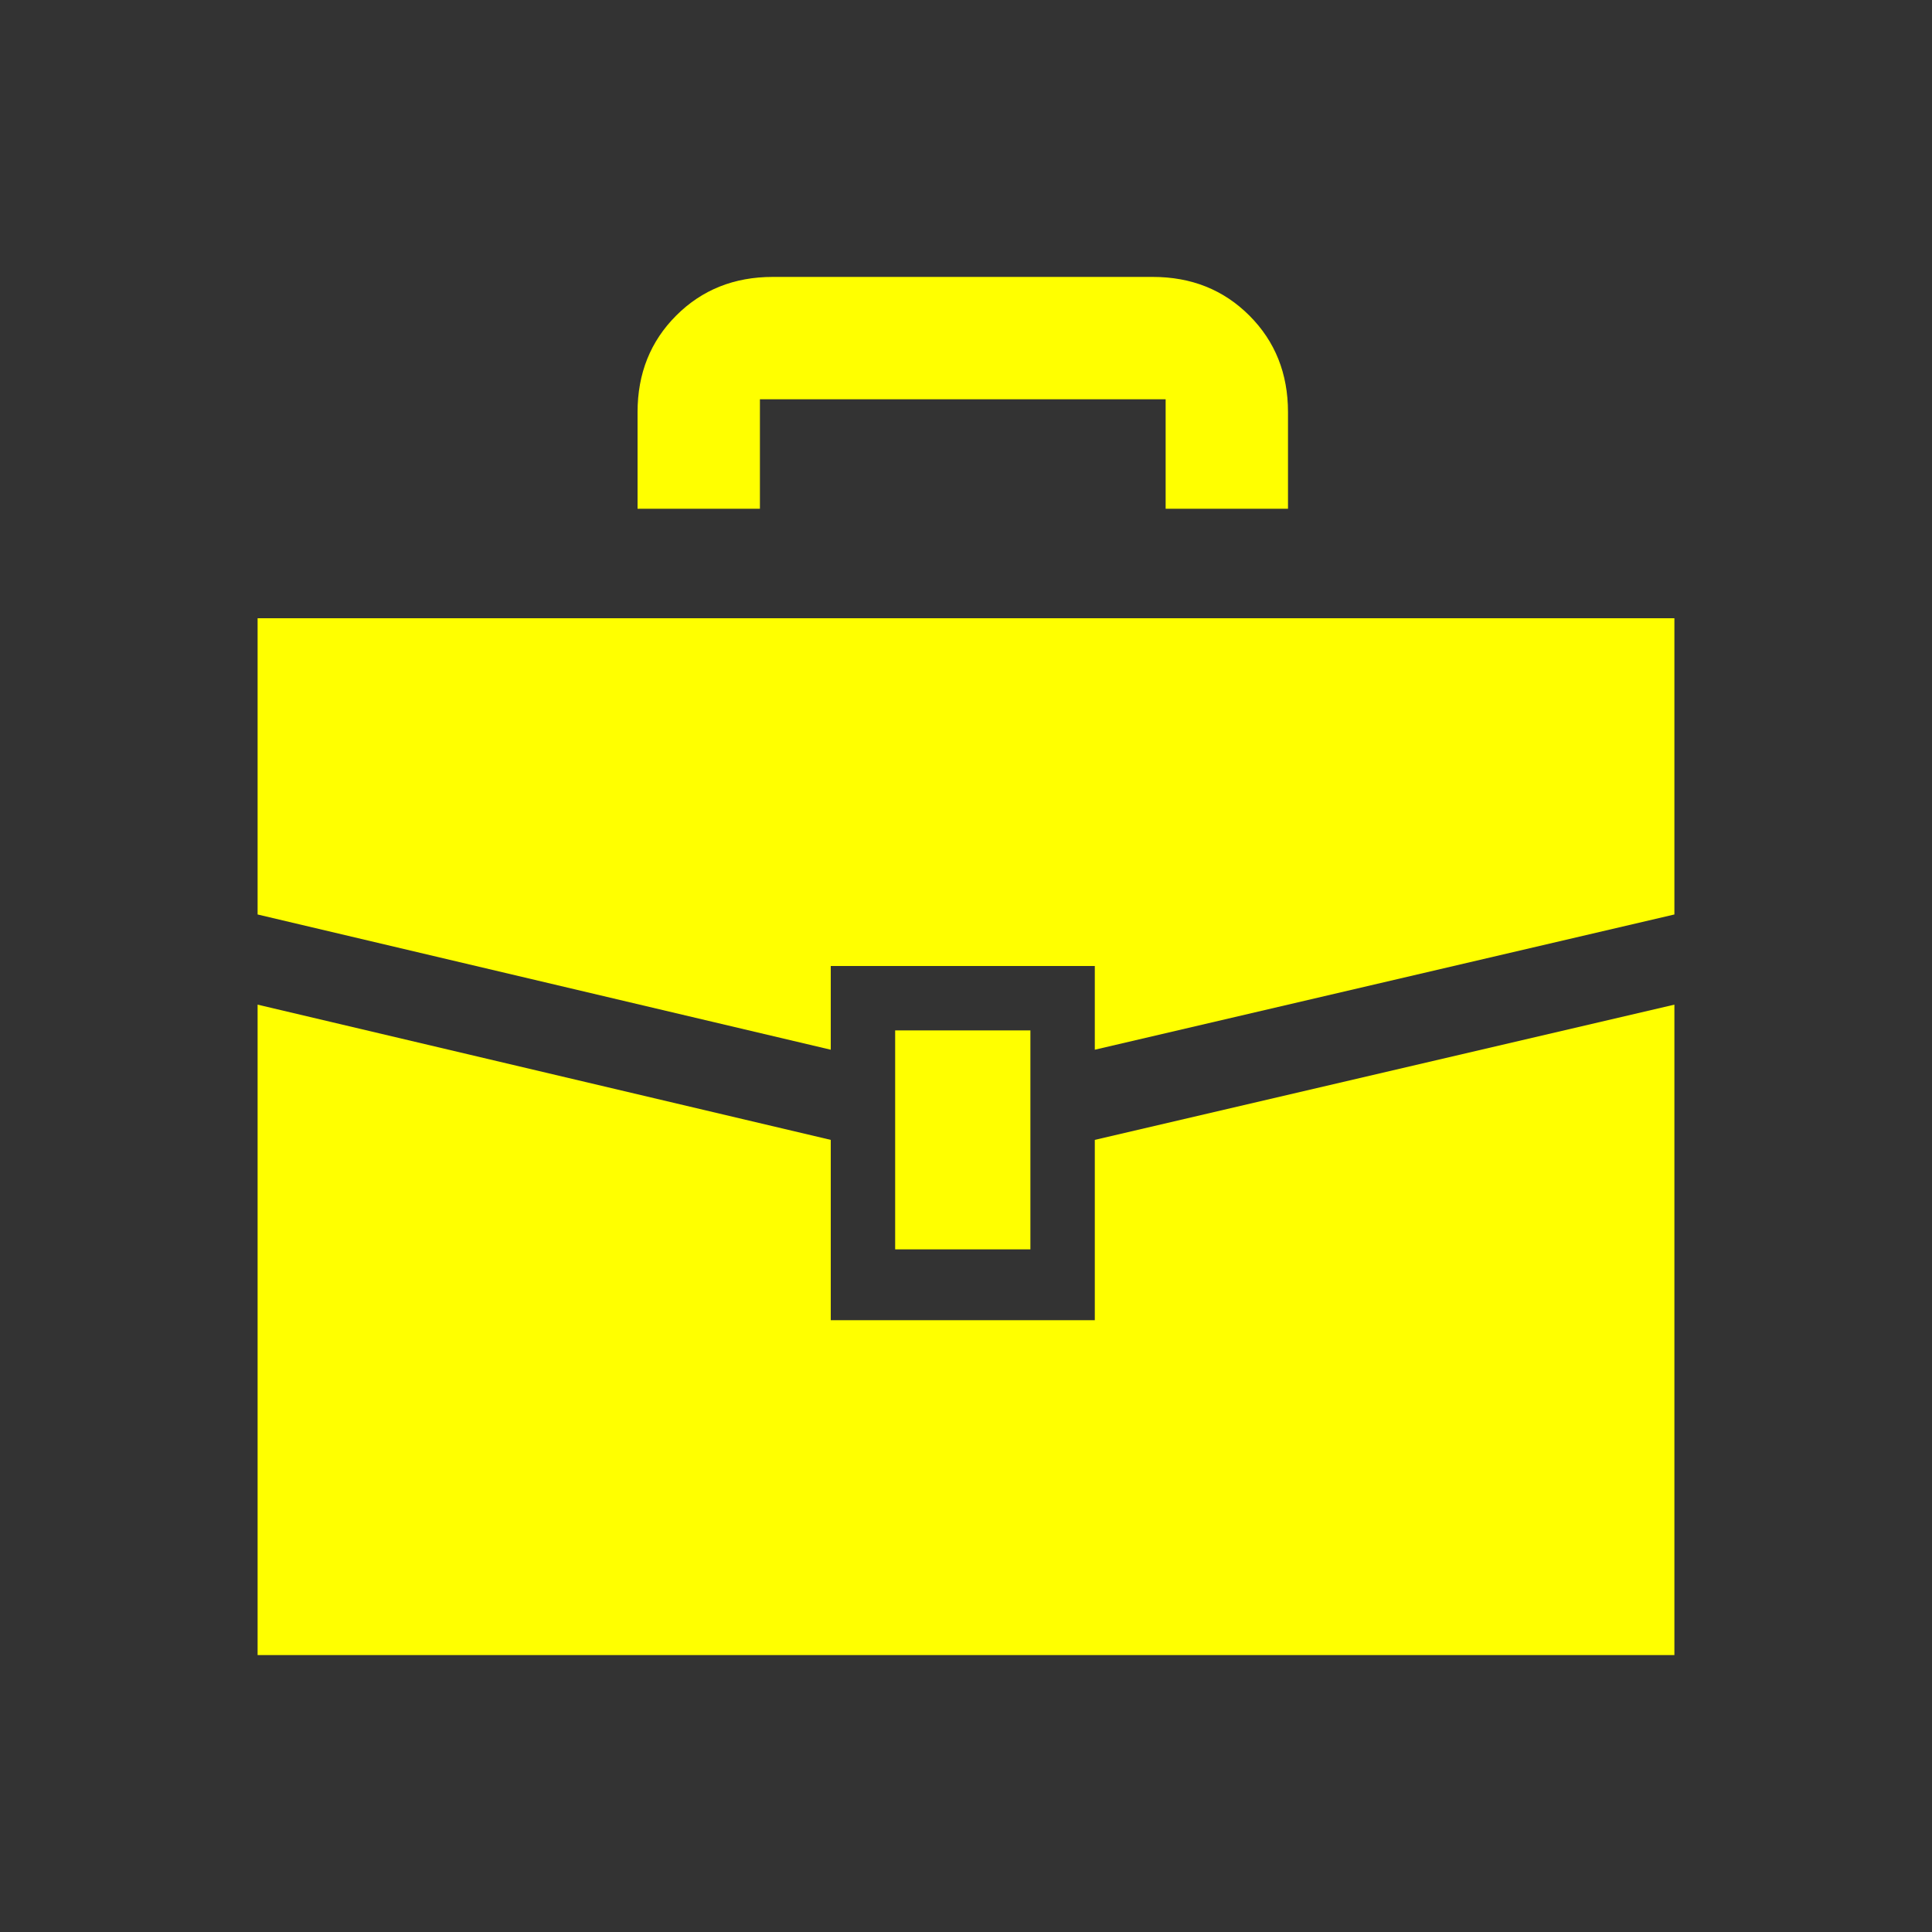 <?xml version="1.0" encoding="UTF-8"?>
<svg xmlns="http://www.w3.org/2000/svg" version="1.1" viewBox="0 0 30 30">
  <rect x="0" y="0" width="30" height="30" fill="#333333" stroke="none"/>
  <defs>
    <style>
      .cls-1 {
        fill: none;
      }

      .cls-2 {
        fill: #ff0;
      }
    </style>
  </defs>
  <!-- Generator: Adobe Illustrator 28.7.2, SVG Export Plug-In . SVG Version: 1.2.0 Build 154)  -->
  <g>
    <g id="_レイヤー_1">
      <rect class="cls-1" width="30" height="30"/>
      <g>
        <polygon class="cls-2" points="4 9.6 4 14.2 12.9 16.3 12.9 15 17 15 17 16.3 26 14.2 26 9.6 4 9.6"/>
        <polygon class="cls-2" points="17 20.5 12.9 20.5 12.9 17.7 4 15.6 4 25.7 26 25.7 26 15.6 17 17.7 17 20.5"/>
        <rect class="cls-2" x="13.9" y="16" width="2.1" height="3.4"/>
        <path class="cls-2" d="M11.8,6.4v-.2h6.3v1.7h1.9v-1.5c0-.6-.2-1.1-.6-1.5s-.9-.6-1.5-.6h-5.9c-.6,0-1.1.2-1.5.6s-.6.9-.6,1.5v1.5h1.9v-1.5h0Z"/>
      </g>
    </g>
  </g>
</svg>